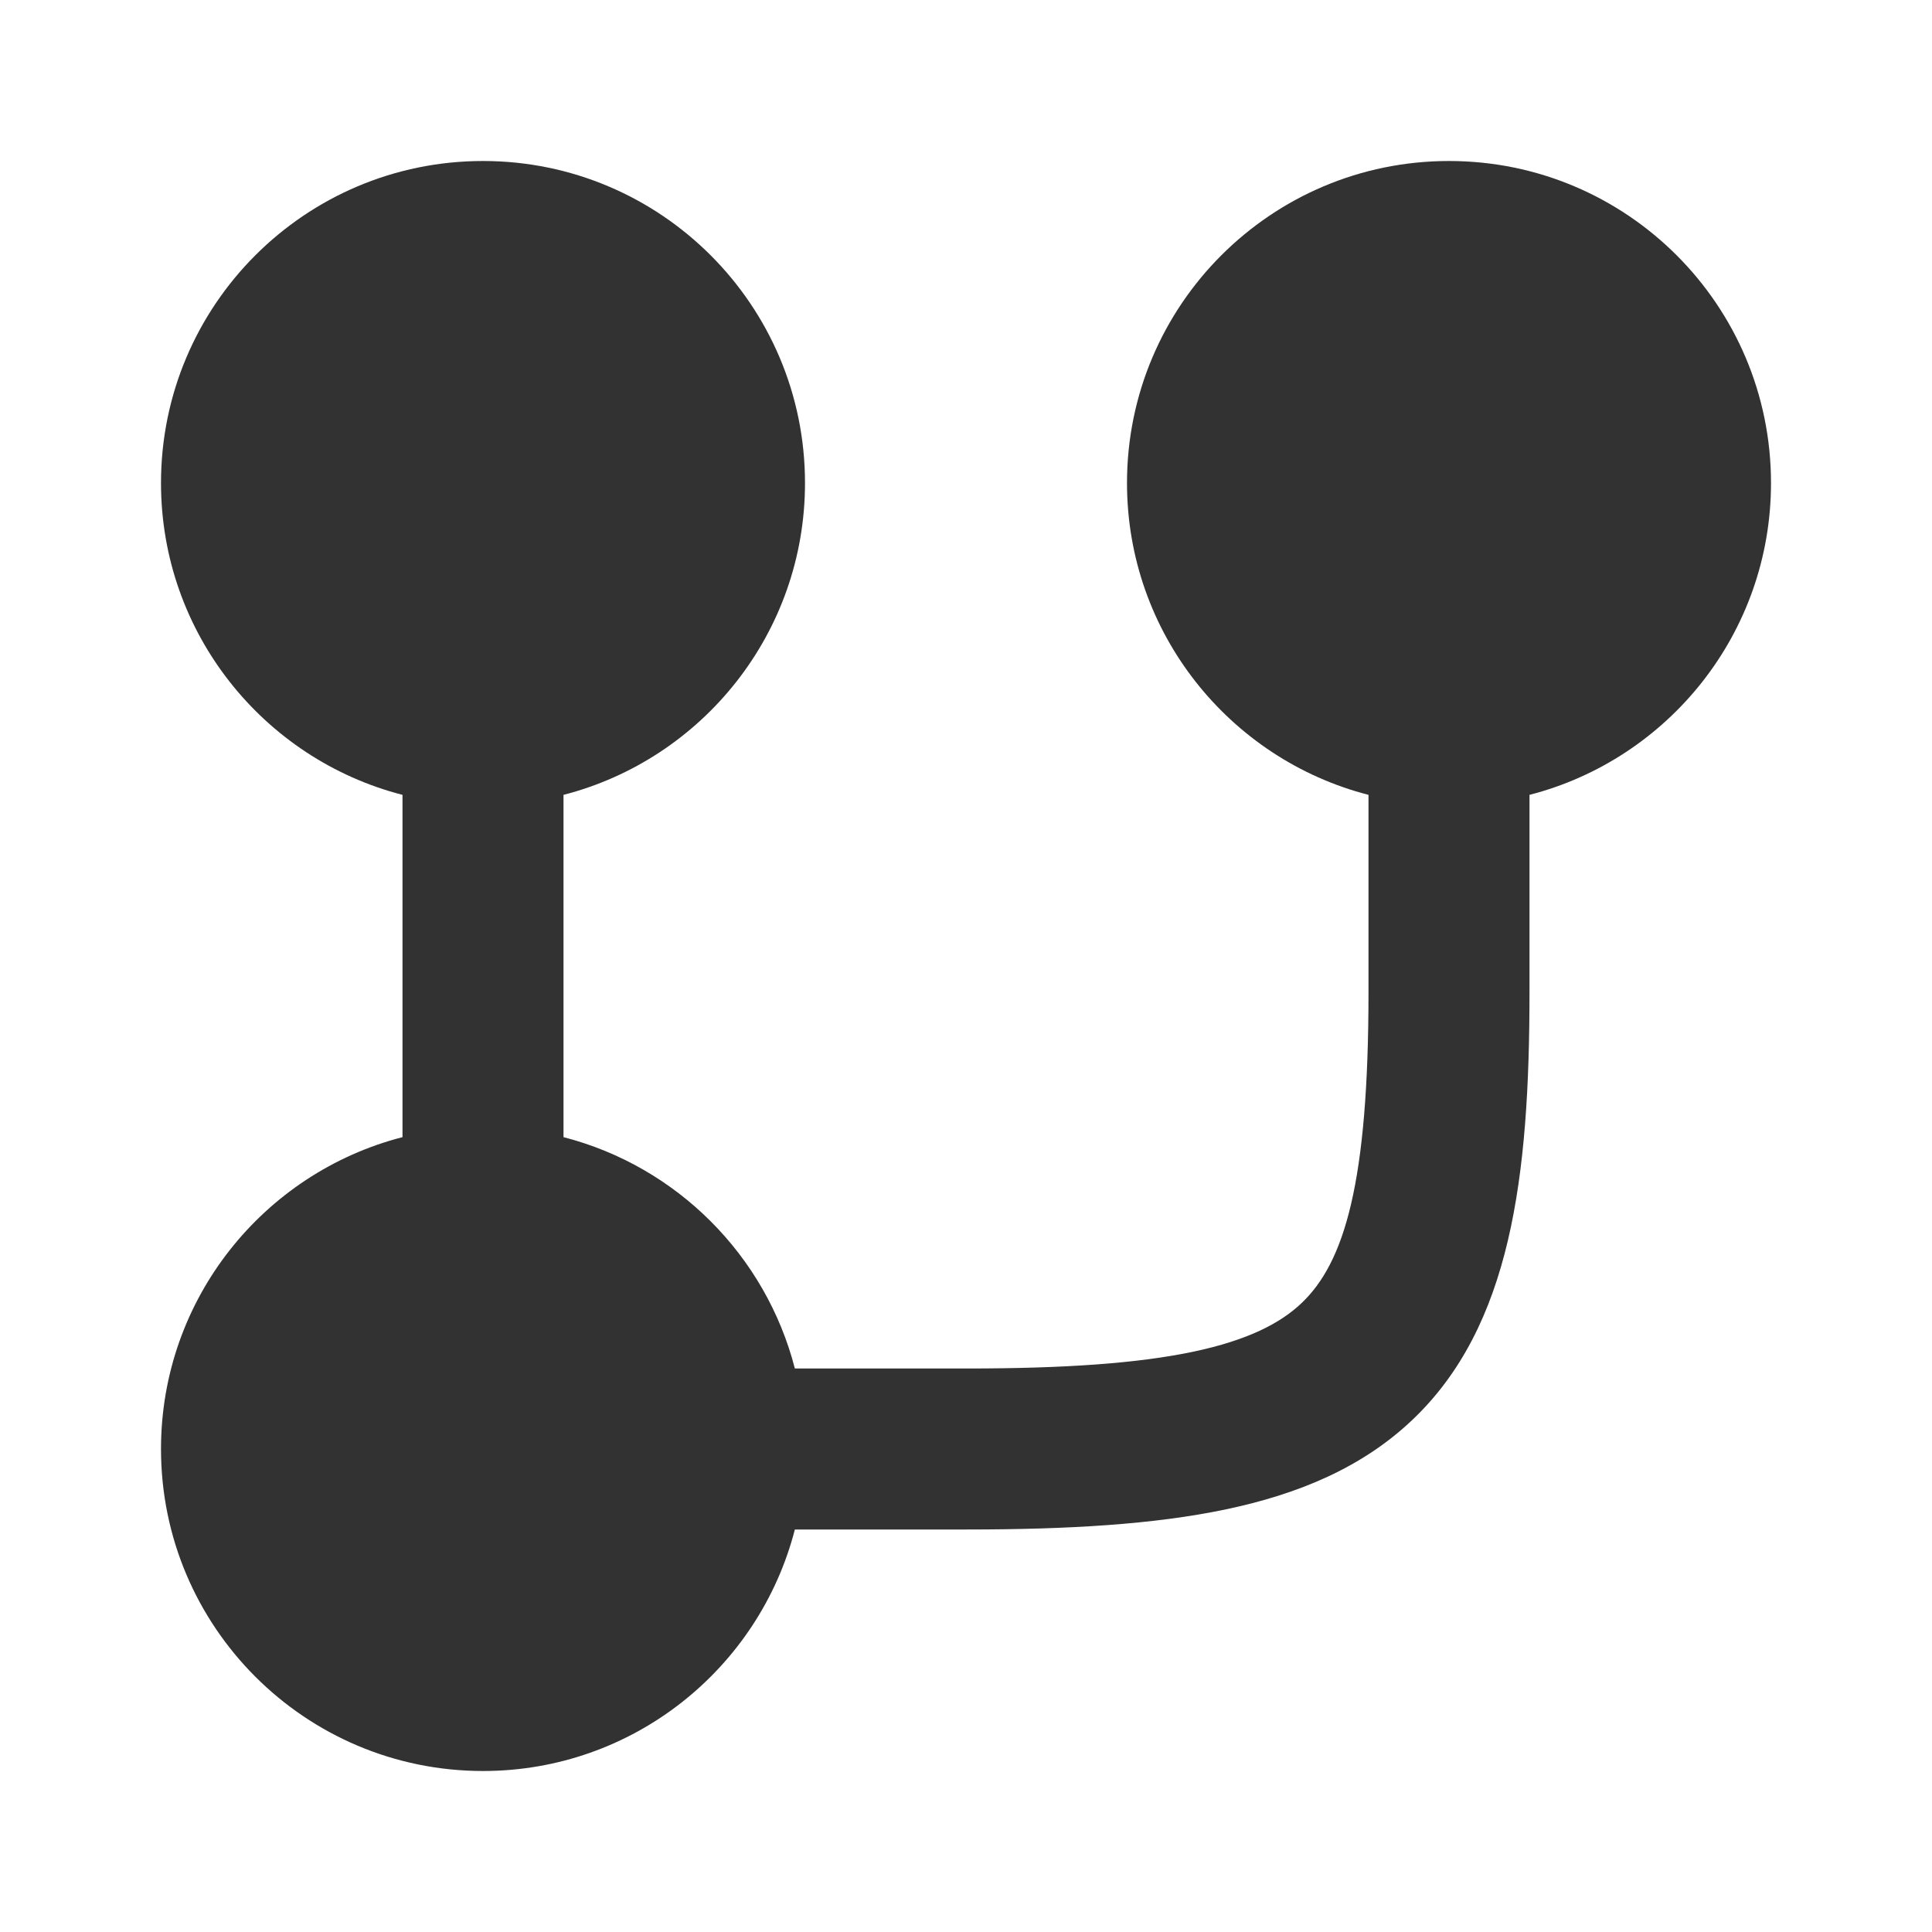 <?xml version="1.0" encoding="utf-8"?><!-- Скачано с сайта svg4.ru / Downloaded from svg4.ru -->
<svg width="800px" height="800px" viewBox="0 0 24 24" fill="none" xmlns="http://www.w3.org/2000/svg">
<rect width="24" height="24" fill="white"/>
<path fill-rule="evenodd" clip-rule="evenodd" d="M2 6C2 3.791 3.791 2 6 2C8.209 2 10 3.791 10 6C10 7.864 8.725 9.43 7 9.874V14.126C8.406 14.488 9.512 15.594 9.874 17H12.008C13.22 17 14.129 16.937 14.82 16.792C15.502 16.648 15.904 16.438 16.167 16.189C16.702 15.682 17 14.692 17 12.324V9.874C15.275 9.43 14 7.864 14 6C14 3.791 15.791 2 18 2C20.209 2 22 3.791 22 6C22 7.864 20.725 9.43 19 9.874V12.324C19 14.63 18.769 16.479 17.542 17.641C16.924 18.227 16.136 18.559 15.232 18.749C14.337 18.938 13.263 19 12.008 19H9.874C9.43 20.725 7.864 22 6 22C3.791 22 2 20.209 2 18C2 16.136 3.275 14.57 5 14.126V9.874C3.275 9.43 2 7.864 2 6Z" fill="#323232"/>
</svg>